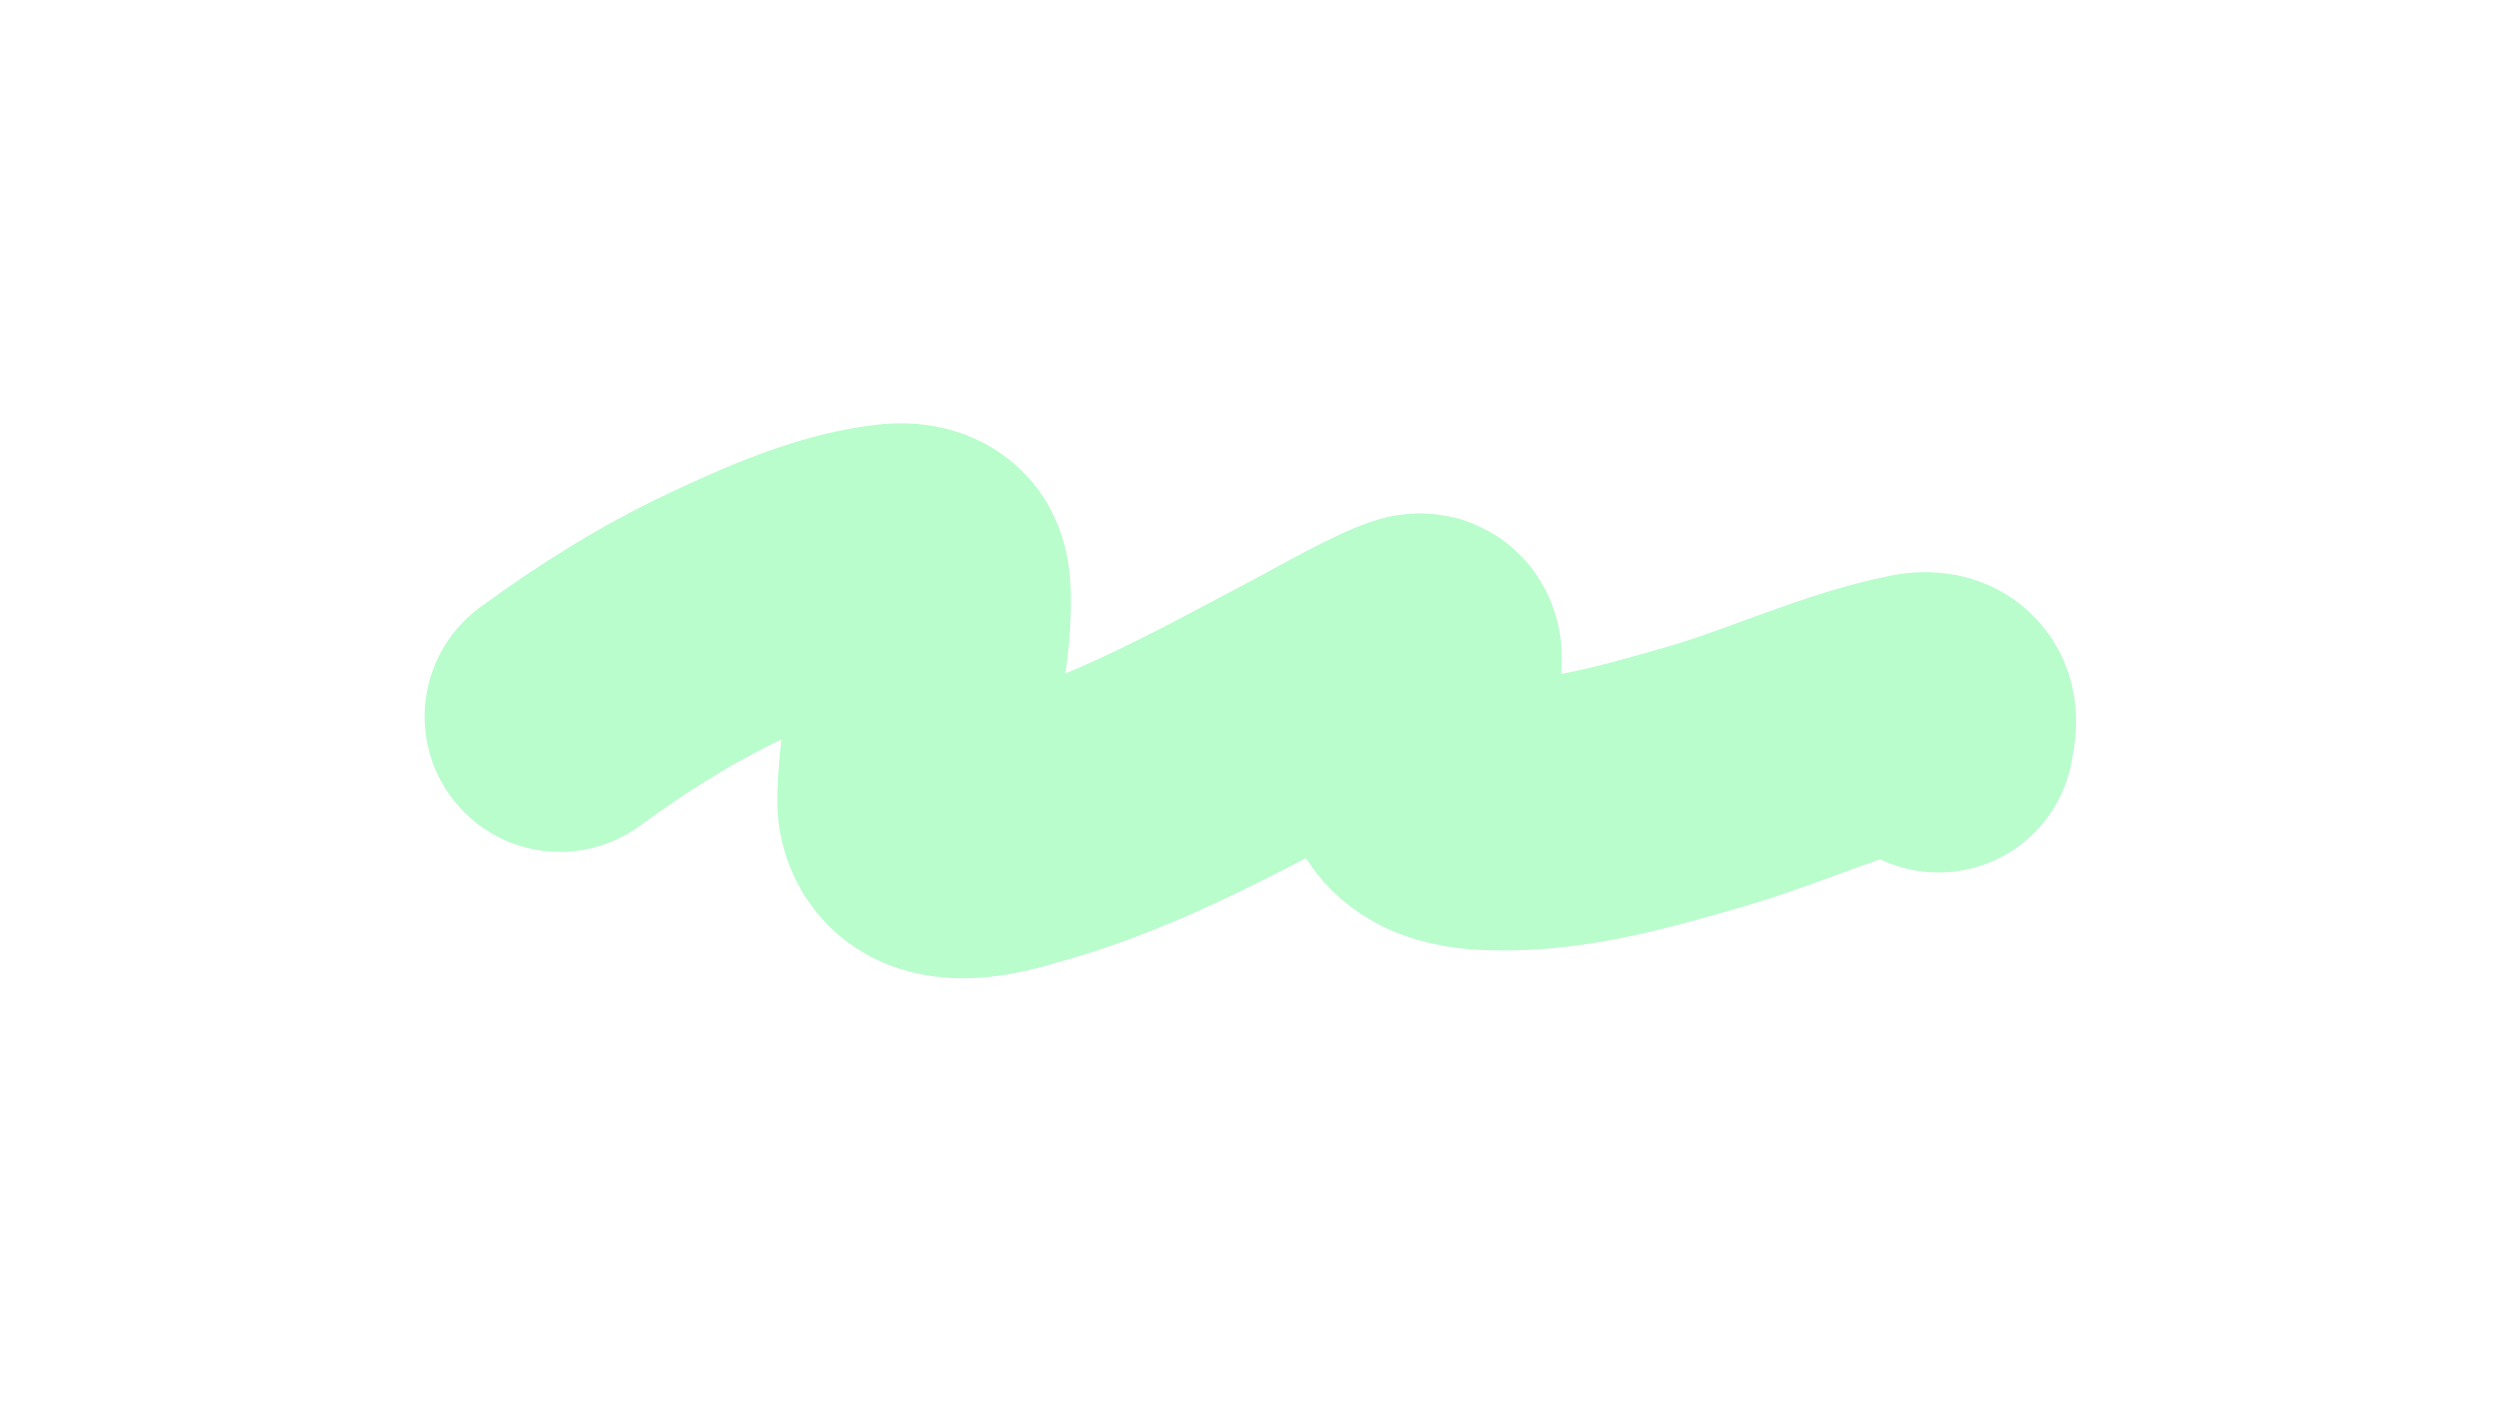 <?xml version="1.0" encoding="UTF-8"?> <svg xmlns="http://www.w3.org/2000/svg" width="1182" height="663" viewBox="0 0 1182 663" fill="none"><g filter="url(#filter0_f_2019_58)"><path d="M264.761 338.779C290.219 320.134 316.425 303.834 343.527 291.097C367.756 279.71 393.941 268.097 419.38 264.685C424.214 264.037 429.241 263.627 433.912 265.461C442.7 268.91 442.472 277.618 442.247 288.802C441.977 302.262 439.135 317.058 437.077 330.011C436.006 336.751 434.771 343.441 433.86 350.229C433.236 354.879 430.55 376.924 431.912 382.806C437.871 408.536 474.974 395.491 483.53 393.158C533.079 379.647 580.369 352.89 627.632 327.89C631.143 326.033 660.355 309.504 669.985 306.912C676.479 305.164 674.224 315.276 673.399 319.824C671.447 330.579 666.944 344.037 667.111 355.197C667.523 382.765 692.589 384.876 705.517 385.284C739.92 386.367 772.258 377.001 806 367.292C839.363 357.692 872.897 341.564 906.675 334.865C909.263 334.351 915.672 333.632 917.227 338.382C918.296 341.647 916.906 345.303 916.534 348.503" stroke="#14F958" stroke-opacity="0.3" stroke-width="128" stroke-linecap="round"></path></g><defs><filter id="filter0_f_2019_58" x="0.757" y="0.129" width="1180.87" height="662.402" filterUnits="userSpaceOnUse" color-interpolation-filters="sRGB"><feFlood flood-opacity="0" result="BackgroundImageFix"></feFlood><feBlend mode="normal" in="SourceGraphic" in2="BackgroundImageFix" result="shape"></feBlend><feGaussianBlur stdDeviation="100" result="effect1_foregroundBlur_2019_58"></feGaussianBlur></filter></defs></svg> 